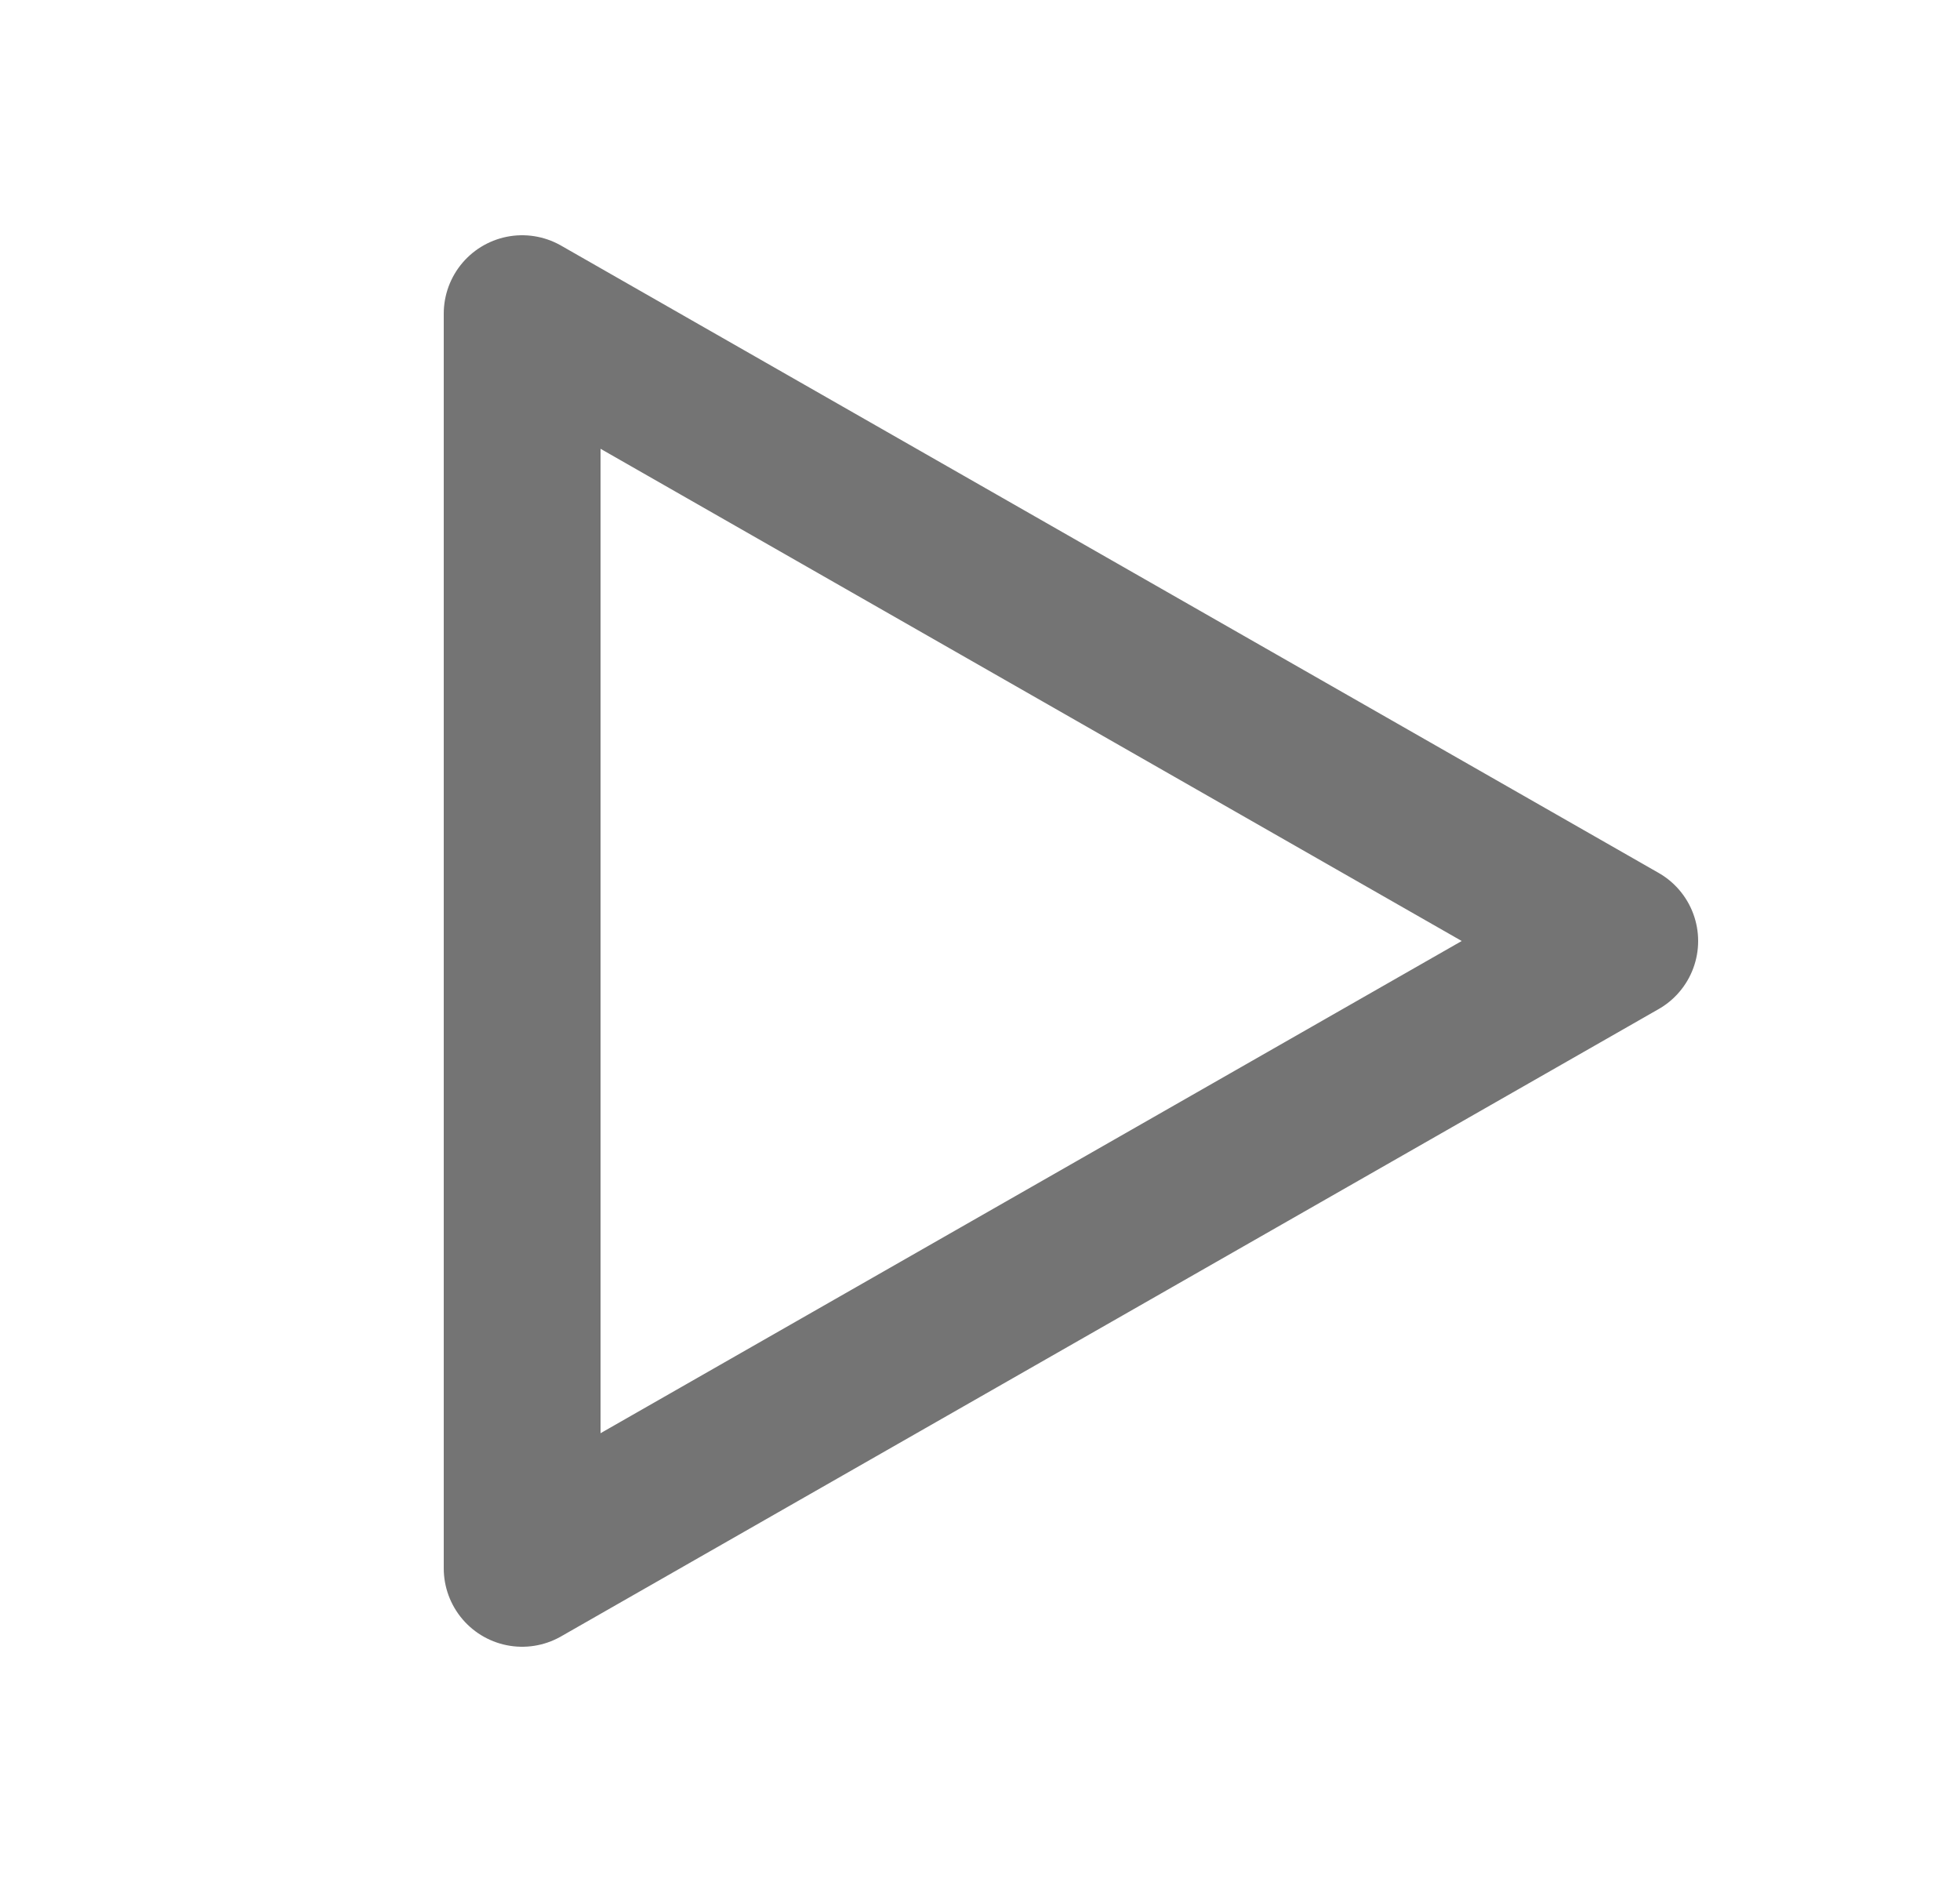 <?xml version="1.0" encoding="UTF-8"?> <svg xmlns="http://www.w3.org/2000/svg" width="25" height="24" viewBox="0 0 25 24" fill="none"> <path d="M6.66 4V20M20.66 12L6.66 20M20.66 12L6.66 4" stroke="#747474" stroke-width="2" stroke-linecap="round" stroke-linejoin="round"></path> </svg> 
